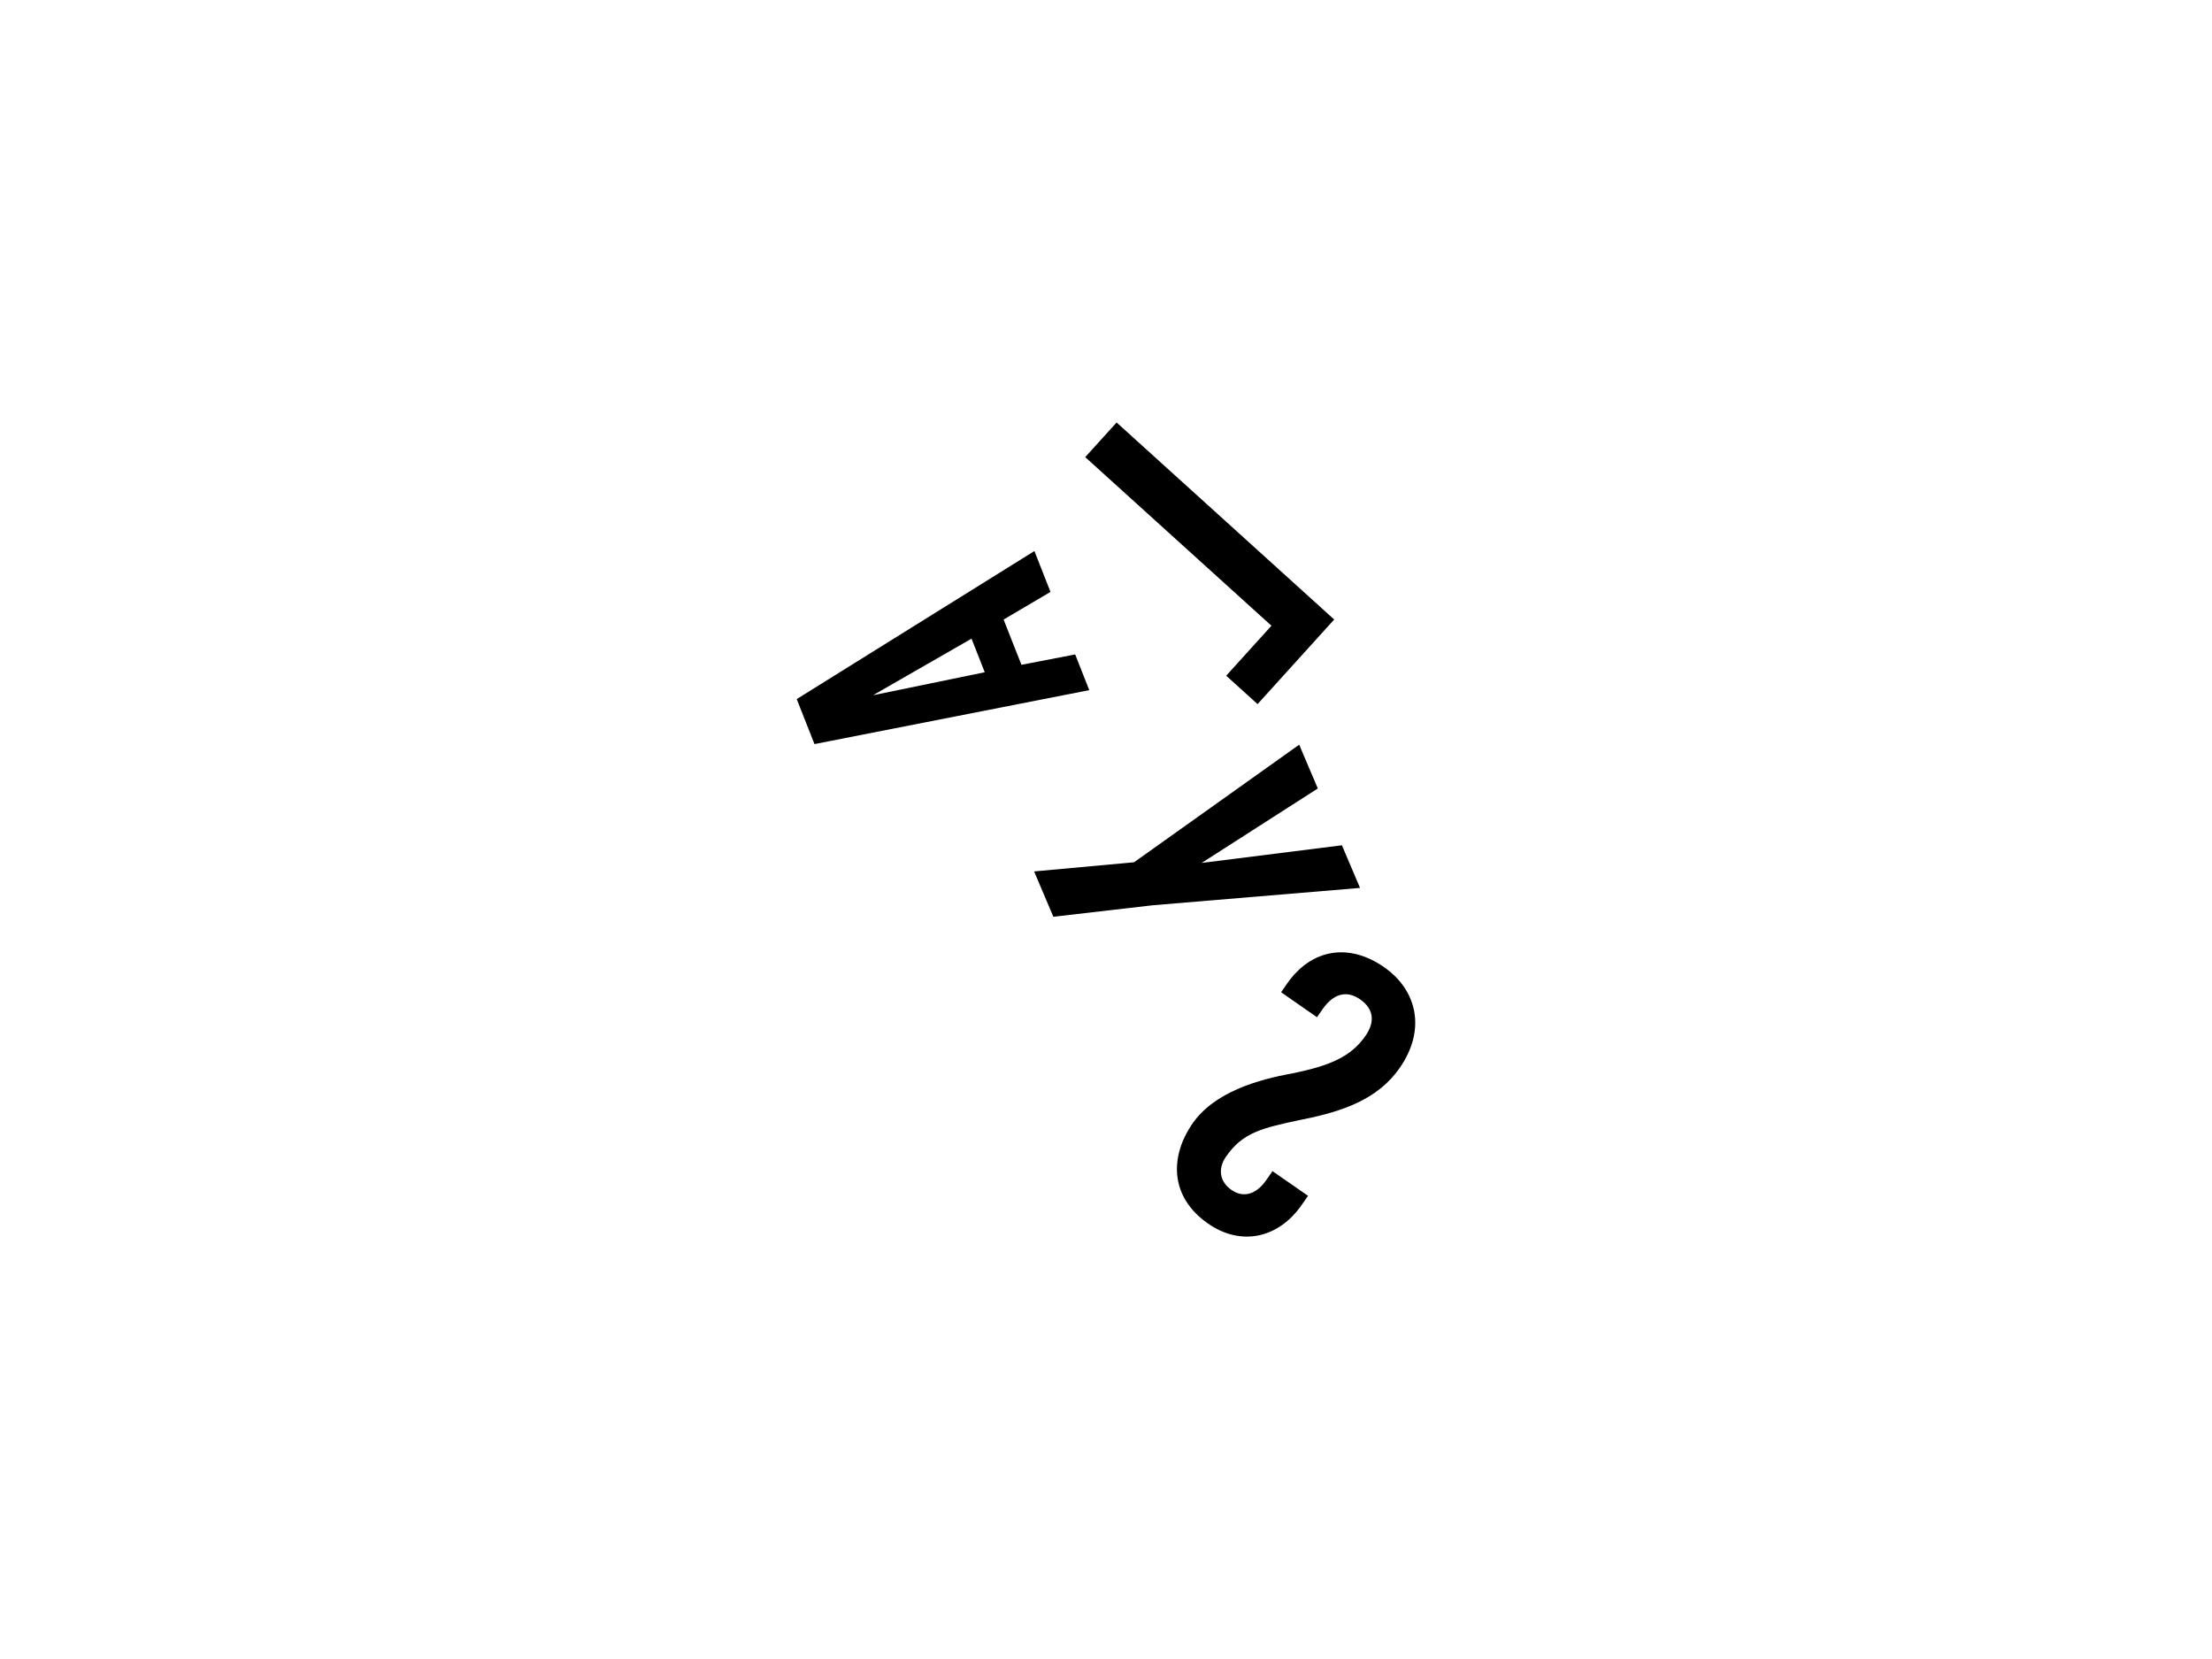 <?xml version="1.0" encoding="UTF-8"?>
<svg id="Logo_Saves" data-name="Logo Saves" xmlns="http://www.w3.org/2000/svg" width="440" height="330" viewBox="0 0 440 330">
  <rect width="440" height="330" fill="none" opacity=".1"/>
  <path d="M243.91,134.41l6.24,5.65,15.24-16.83-43.28-39.19-6.24,6.89,37.04,33.54-9,9.94Zm23.02,33.73l-27.9,3.51,23.1-14.81-3.7-8.71-32.85,23.39-19.88,1.82,3.83,9.02,19.68-2.28,41.32-3.46-3.6-8.47Zm-53.07-37.96l-10.68,2.06-3.55-9,9.33-5.5-3.2-8.13-47.28,29.45,3.53,8.95,54.66-10.73-2.8-7.11Zm-40.22,8.12l19.61-11.26,2.63,6.68-22.25,4.58Zm101.69,54.09c-7.07-4.91-14.5-3.64-19.32,3.28l-1.18,1.7,7.14,4.97,1.08-1.56c2.15-3.09,4.78-3.89,7.5-1.99,2.8,1.95,2.95,4.56,1.05,7.28-2.97,4.27-7.31,5.95-14.45,7.43-6.86,1.23-15.57,3.7-19.92,9.96-4.61,6.63-4.52,14.66,3.07,19.93,6.55,4.56,14,2.96,18.65-3.74l1.24-1.78-7.07-4.91-1.24,1.78c-1.89,2.72-4.43,3.69-6.93,1.95-2.28-1.59-2.8-4.13-1.06-6.64,3.33-4.79,7.1-5.66,15.04-7.34,8.21-1.61,15.18-4.08,19.48-10.26,5.43-7.8,3.32-15.61-3.09-20.06Z"/>
</svg>